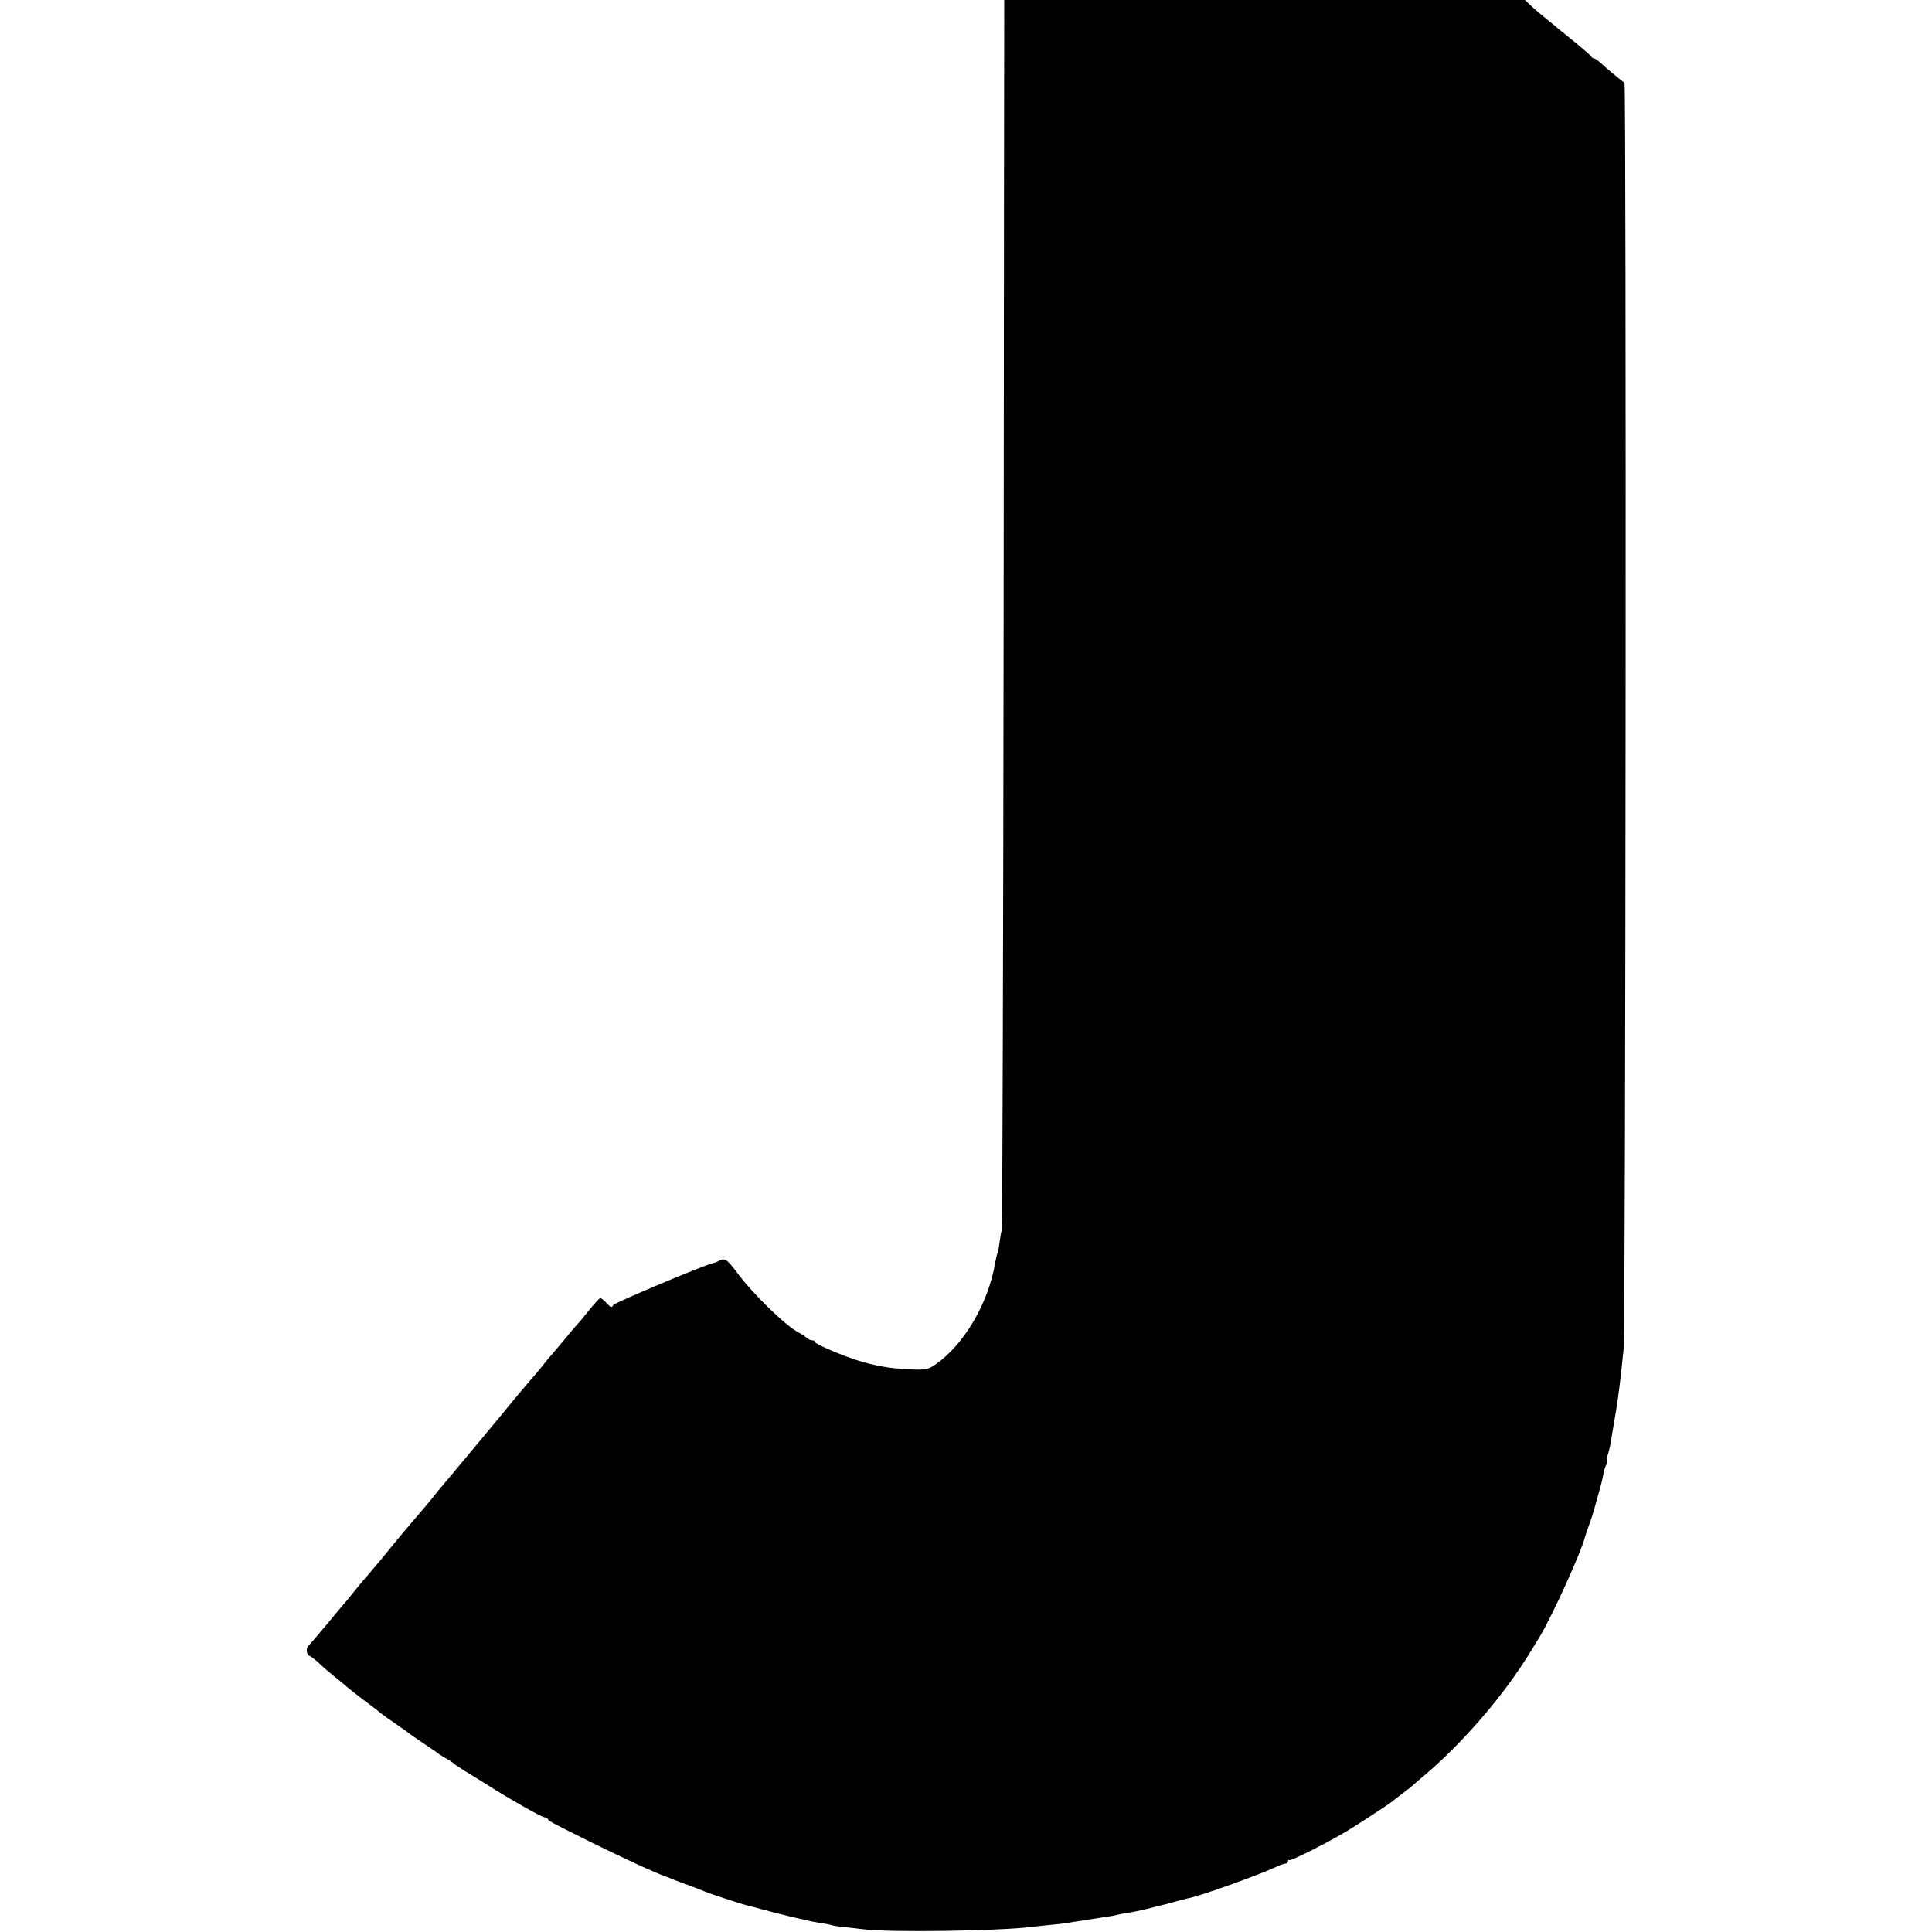 <?xml version="1.0" standalone="no"?>
<!DOCTYPE svg PUBLIC "-//W3C//DTD SVG 20010904//EN"
 "http://www.w3.org/TR/2001/REC-SVG-20010904/DTD/svg10.dtd">
<svg version="1.0" xmlns="http://www.w3.org/2000/svg"
 width="960pt" height="960pt" viewBox="0 0 960 960"
 preserveAspectRatio="xMidYMid meet">
<g transform="translate(0,960) scale(0.1,-0.1)"
fill="#000000" stroke="none">
<path d="M4990 9568 c0 -18 -2 -1387 -3 -3043 -2 -1655 -6 -3021 -9 -3035 -4
-14 -9 -44 -12 -68 -3 -24 -7 -46 -10 -50 -2 -4 -7 -25 -11 -47 -34 -202 -155
-407 -298 -506 -34 -23 -47 -26 -110 -24 -139 4 -246 28 -389 87 -54 22 -98
44 -98 49 0 5 -6 9 -14 9 -8 0 -21 6 -28 13 -7 6 -25 18 -40 26 -64 33 -227
191 -306 298 -53 70 -61 75 -97 54 -5 -3 -14 -6 -20 -7 -42 -8 -491 -197 -498
-209 -7 -14 -12 -13 -32 9 -13 14 -28 26 -32 26 -4 0 -30 -28 -58 -63 -27 -34
-52 -64 -56 -67 -3 -3 -30 -34 -59 -70 -30 -36 -61 -72 -69 -82 -9 -9 -27 -31
-41 -49 -14 -18 -30 -37 -35 -43 -16 -17 -128 -150 -150 -178 -11 -14 -37 -45
-57 -69 -20 -24 -66 -80 -103 -124 -118 -142 -140 -167 -158 -189 -10 -11 -31
-36 -45 -55 -15 -19 -32 -39 -37 -45 -17 -19 -129 -151 -162 -192 -17 -21 -41
-50 -52 -64 -12 -14 -34 -40 -49 -58 -15 -18 -36 -43 -47 -55 -11 -13 -36 -43
-55 -67 -19 -24 -39 -48 -45 -54 -5 -6 -43 -51 -84 -101 -41 -49 -80 -95 -87
-101 -15 -12 -12 -46 4 -52 7 -2 30 -20 51 -40 22 -21 54 -48 72 -62 18 -14
37 -30 43 -35 13 -13 101 -82 140 -110 15 -11 37 -28 47 -37 11 -9 46 -34 77
-55 31 -21 59 -41 62 -44 3 -3 37 -27 75 -52 39 -26 75 -51 81 -56 5 -4 21
-14 35 -21 13 -7 26 -16 29 -19 3 -4 30 -22 60 -41 30 -18 78 -48 105 -65 113
-72 277 -165 290 -165 7 0 15 -4 17 -8 3 -10 4 -11 215 -116 154 -76 324 -155
373 -171 3 -1 16 -6 30 -12 14 -6 52 -20 85 -32 33 -12 69 -26 80 -31 20 -9
182 -62 200 -66 6 -1 62 -16 125 -33 63 -16 127 -32 143 -35 15 -3 35 -7 45
-10 9 -3 35 -7 57 -11 22 -3 48 -8 57 -11 9 -3 34 -7 55 -9 21 -2 70 -7 108
-12 134 -16 666 -8 830 12 17 2 58 7 92 10 34 3 70 7 80 9 10 2 39 6 64 10 25
4 57 9 70 11 13 2 42 6 64 10 22 3 47 7 55 10 8 2 31 7 50 9 19 3 64 12 100
21 36 9 72 18 80 20 8 1 35 9 60 16 25 7 53 14 62 16 58 10 345 113 445 159
17 8 36 14 42 14 6 0 11 5 11 12 0 6 3 9 6 5 6 -6 180 81 283 142 60 36 223
143 231 151 3 3 23 19 45 35 22 17 42 32 45 35 3 3 34 30 70 60 149 126 319
313 437 480 54 77 74 108 137 213 63 106 204 418 221 487 2 8 11 35 20 60 10
25 26 77 36 115 11 39 22 79 25 90 3 11 8 34 11 50 3 17 9 38 15 48 5 10 7 21
4 24 -2 3 -1 15 4 27 4 13 11 40 14 62 7 43 12 73 26 154 13 80 21 145 38 310
10 100 14 6283 4 6289 -18 12 -96 77 -119 99 -13 12 -28 22 -33 22 -4 0 -10 3
-12 8 -2 6 -59 54 -131 112 -11 8 -24 20 -31 25 -6 6 -33 28 -61 50 -27 22
-63 52 -79 68 l-29 27 -1293 0 -1294 0 0 -32z"/>
</g>
</svg>
